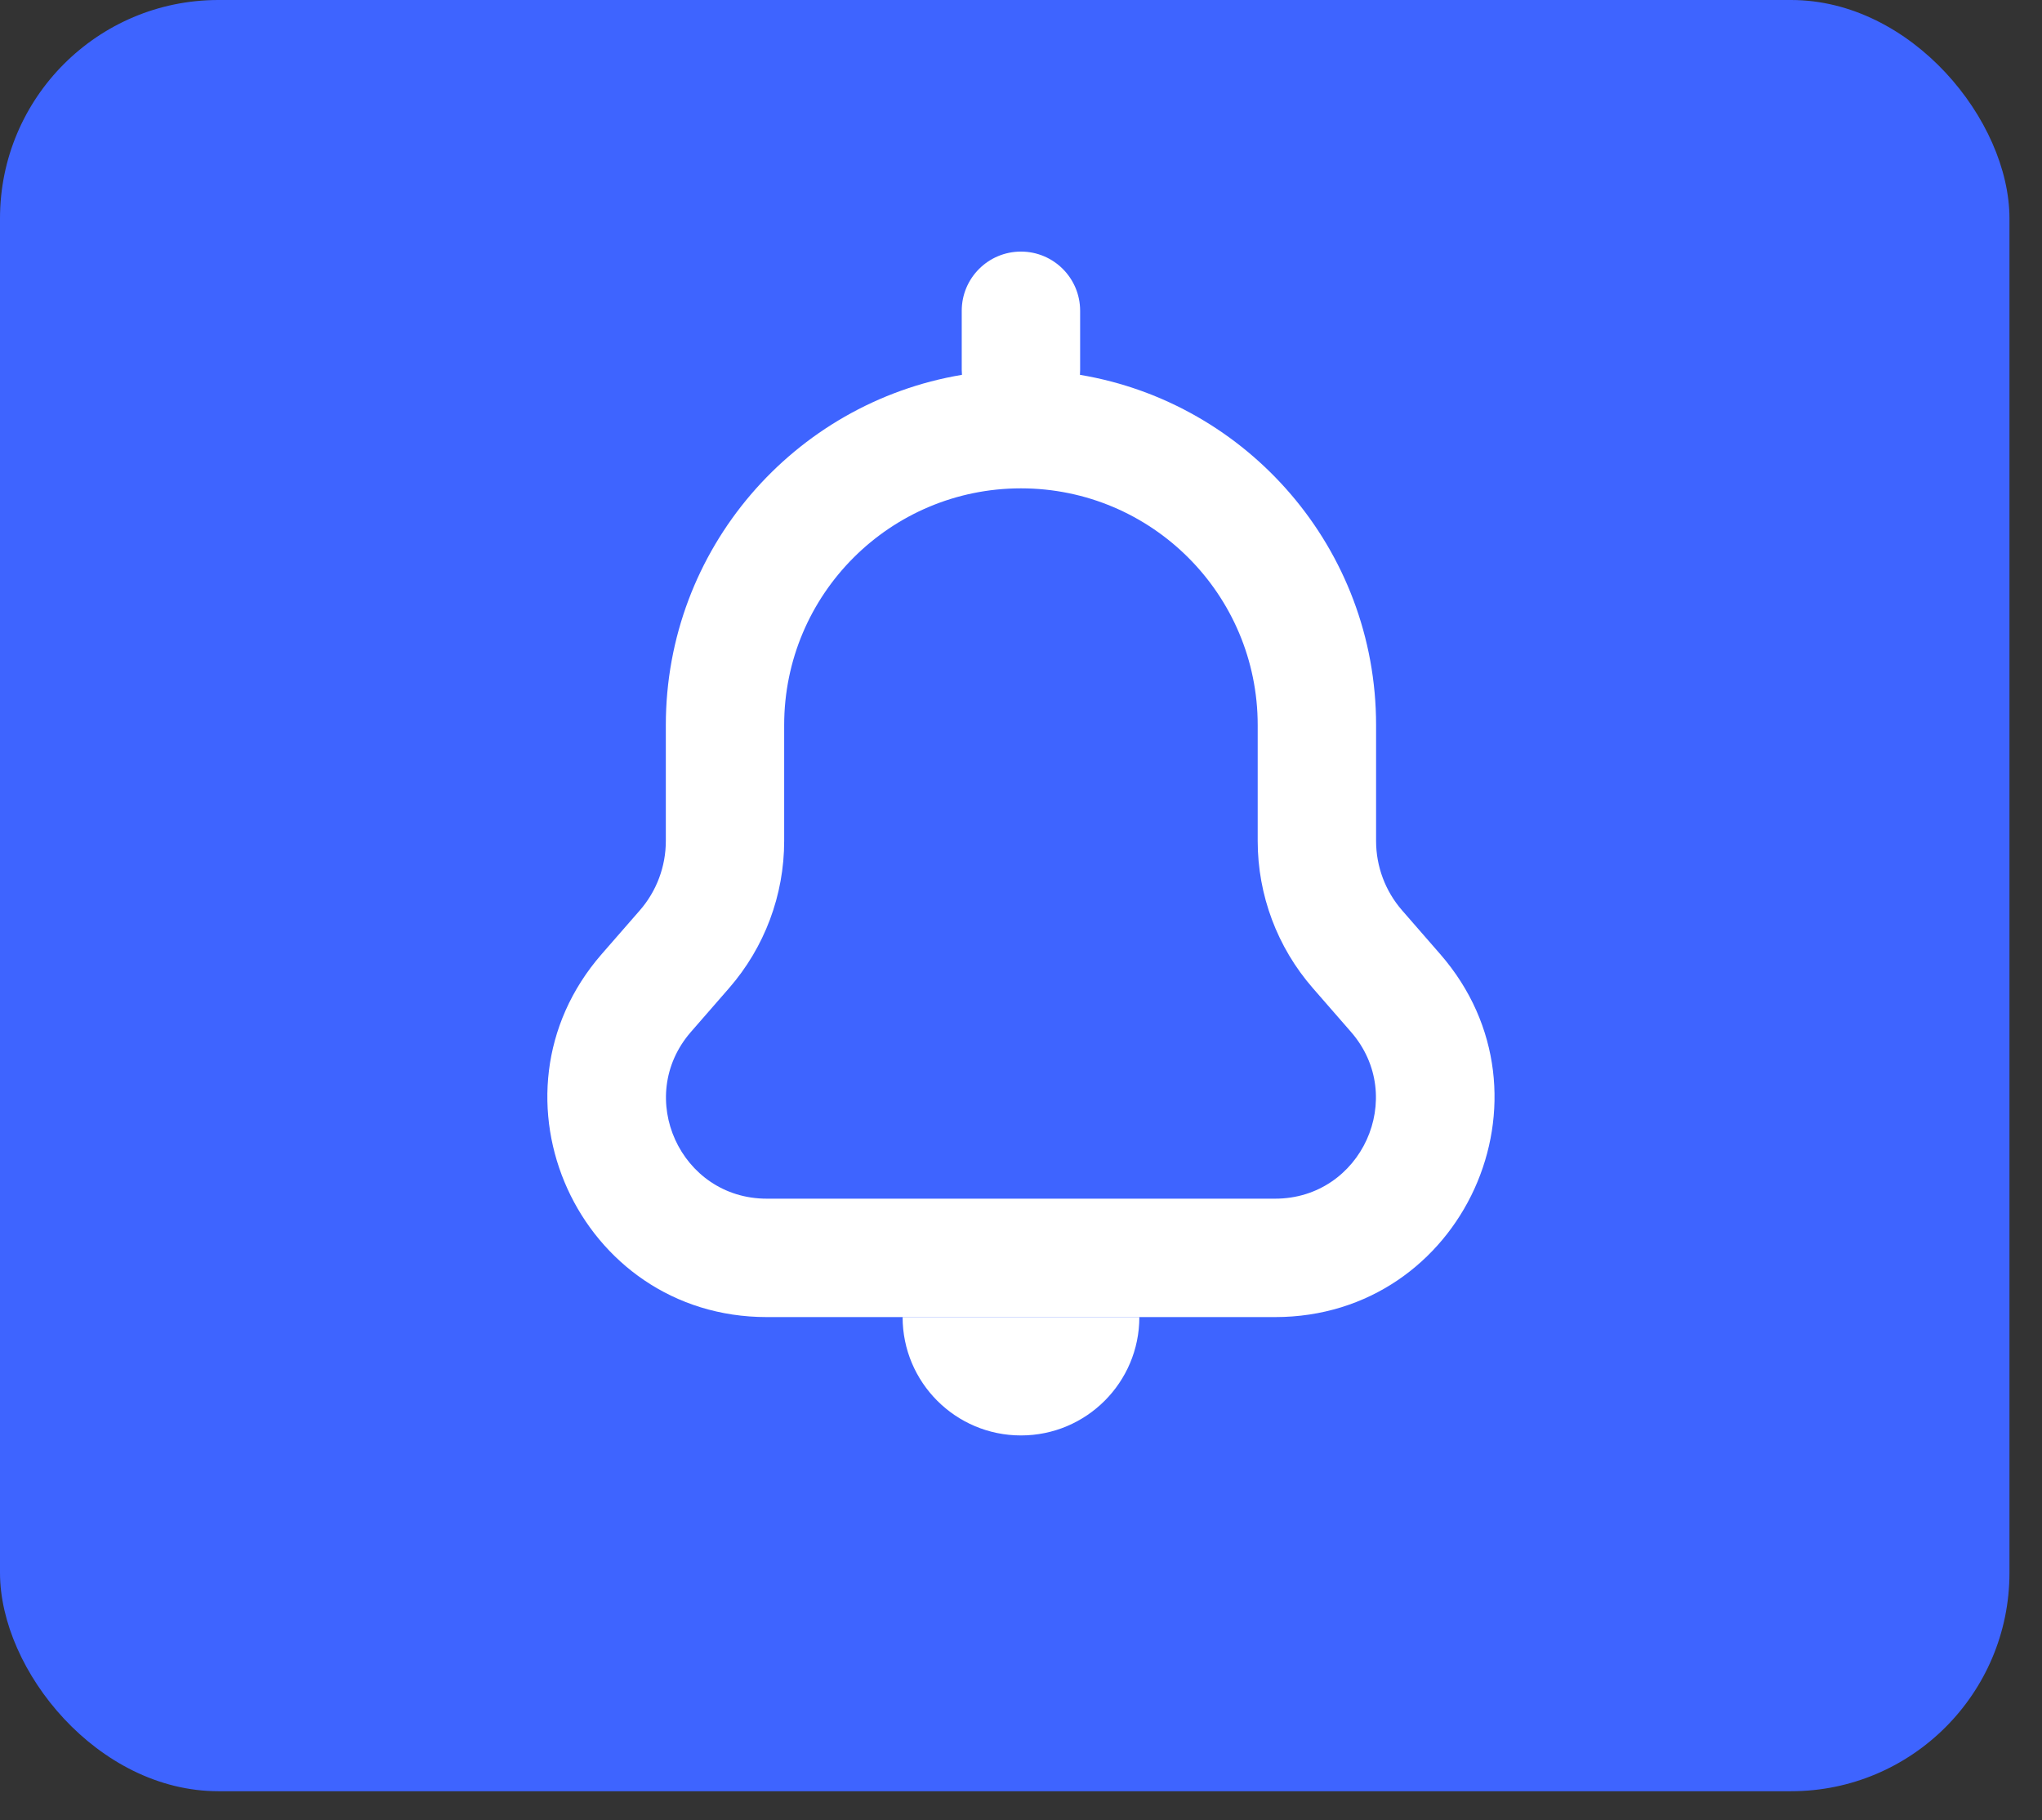 <svg xmlns="http://www.w3.org/2000/svg" width="46" height="41" viewBox="0 0 46 41" fill="none"><rect x="0" y="0" width="46" height="41" fill="#333333" stroke="none"/><rect width="45.267" height="40.347" rx="4.92" fill="#3E64FF"></rect><path d="M20.333 29.667H25.666C25.666 31.139 24.472 32.333 22.999 32.333C21.527 32.333 20.333 31.139 20.333 29.667Z" fill="white"></path><path fill-rule="evenodd" clip-rule="evenodd" d="M22.999 5.667C22.262 5.667 21.665 6.264 21.665 7V8.333C21.665 8.37 21.667 8.407 21.67 8.443C17.884 9.076 14.999 12.368 14.999 16.333V18.943C14.999 19.517 14.791 20.072 14.414 20.505L13.554 21.491C10.772 24.683 13.039 29.667 17.273 29.667H28.724C32.959 29.667 35.226 24.683 32.443 21.491L31.584 20.505C31.207 20.072 30.999 19.517 30.999 18.943V16.333C30.999 12.368 28.113 9.076 24.328 8.443C24.331 8.407 24.332 8.37 24.332 8.333V7C24.332 6.264 23.735 5.667 22.999 5.667ZM17.665 16.333C17.665 13.388 20.053 11 22.999 11C25.944 11 28.332 13.388 28.332 16.333V18.943C28.332 20.162 28.773 21.339 29.574 22.257L30.433 23.243C31.712 24.71 30.67 27 28.724 27H17.273C15.328 27 14.286 24.71 15.565 23.243L16.424 22.257C17.224 21.339 17.665 20.162 17.665 18.943V16.333Z" fill="white"></path></svg>